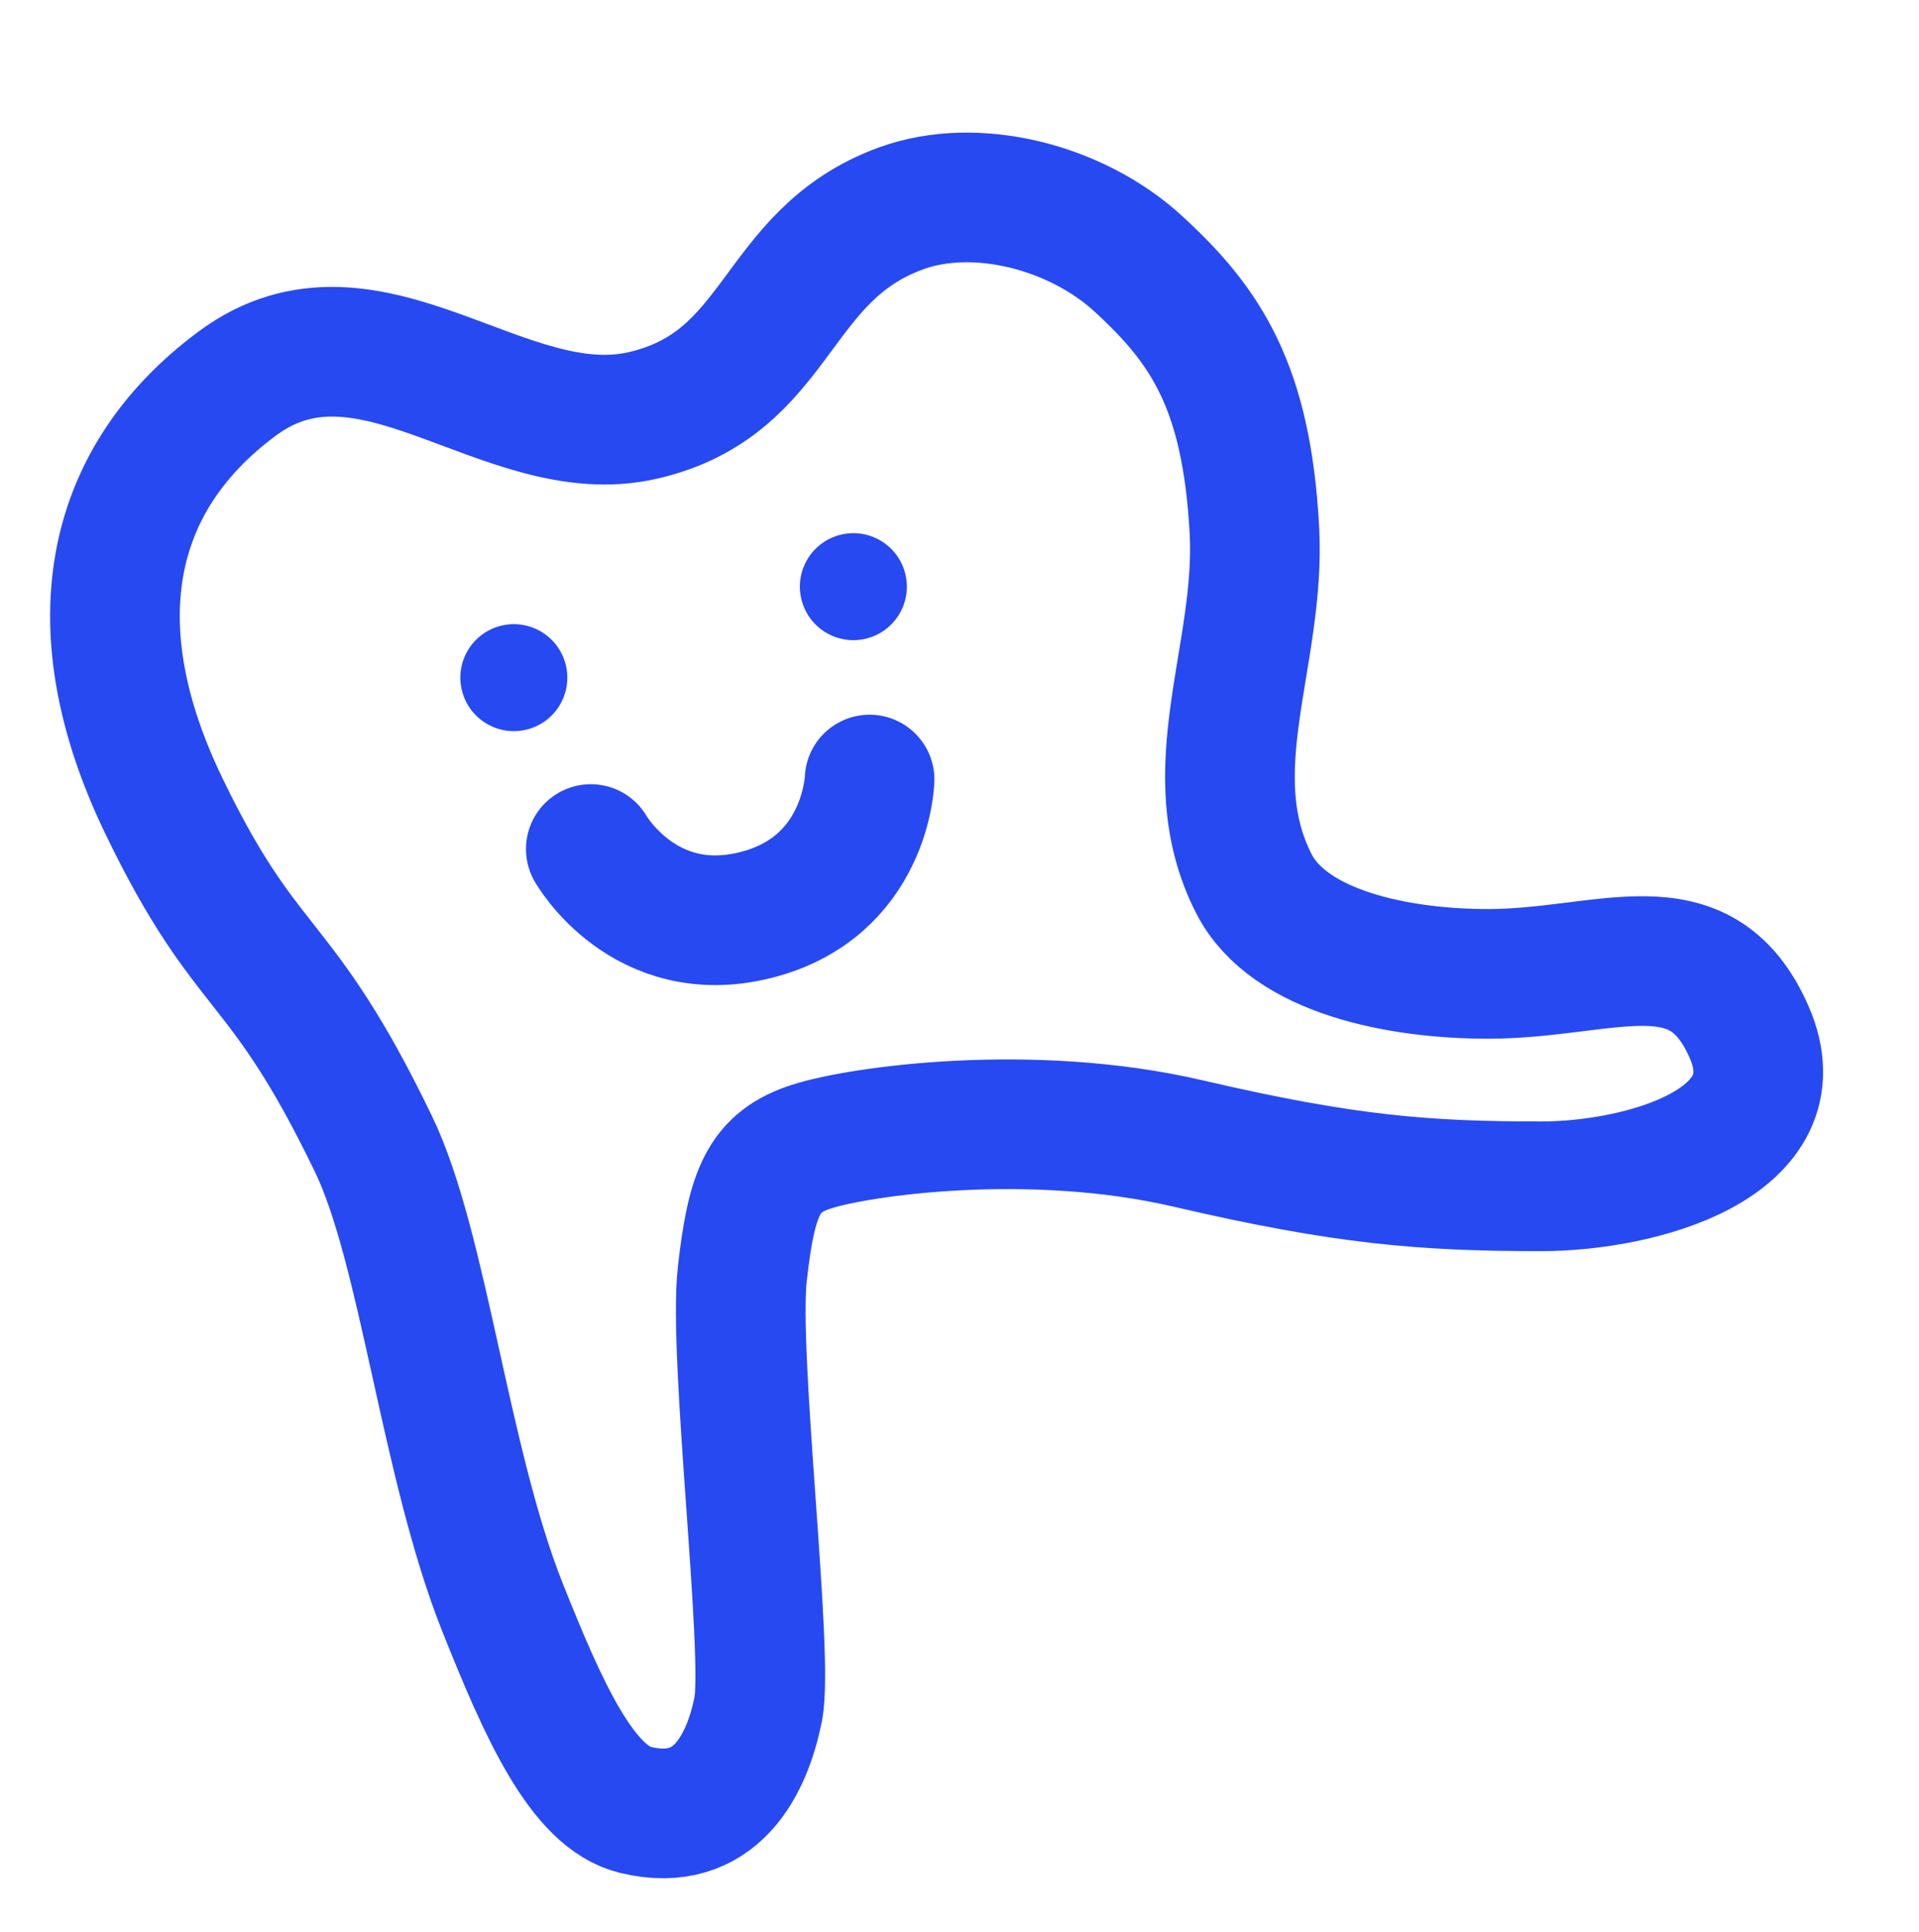 <svg width="148" height="149" viewBox="0 0 148 149" fill="none" xmlns="http://www.w3.org/2000/svg">
<path fill-rule="evenodd" clip-rule="evenodd" d="M62.602 88.429C58.9 89.62 57.964 91.919 57.249 98.253C56.534 104.588 59.319 127.654 58.471 131.842C57.624 136.03 55.238 141.093 49.01 139.591C44.911 138.602 41.916 131.914 38.743 123.937C34.303 112.773 32.675 96.26 28.81 88.246C21.562 73.217 19.117 75.605 12.614 62.107C6.11 48.608 8.112 37.132 18.291 29.586C28.471 22.041 38.903 34.505 49.583 32.039C60.264 29.573 59.556 19.697 69.486 16.073C75.275 13.961 82.998 15.96 87.765 20.321C93.057 25.163 96.141 29.879 96.743 40.869C97.272 50.531 92.272 59.462 96.705 68.157C99.419 73.48 107.983 75.111 114.739 75.111C123.932 75.111 131.122 70.985 134.894 79.59C138.666 88.194 126.528 91.494 118.864 91.494C109.906 91.494 103.777 91.023 91.637 88.194C79.496 85.365 66.304 87.237 62.602 88.429Z" stroke="#2749F1" stroke-width="10"/>
<path d="M45.565 65.483C45.565 65.483 49.676 72.718 58.254 70.579C66.831 68.441 67.065 60.122 67.065 60.122" stroke="#2749F1" stroke-width="10" stroke-linecap="round"/>
<circle cx="39.629" cy="52.264" r="4.125" transform="rotate(-14 39.629 52.264)" fill="#2749F1"/>
<circle cx="65.815" cy="45.247" r="4.125" transform="rotate(-14 65.815 45.247)" fill="#2749F1"/>
</svg>
